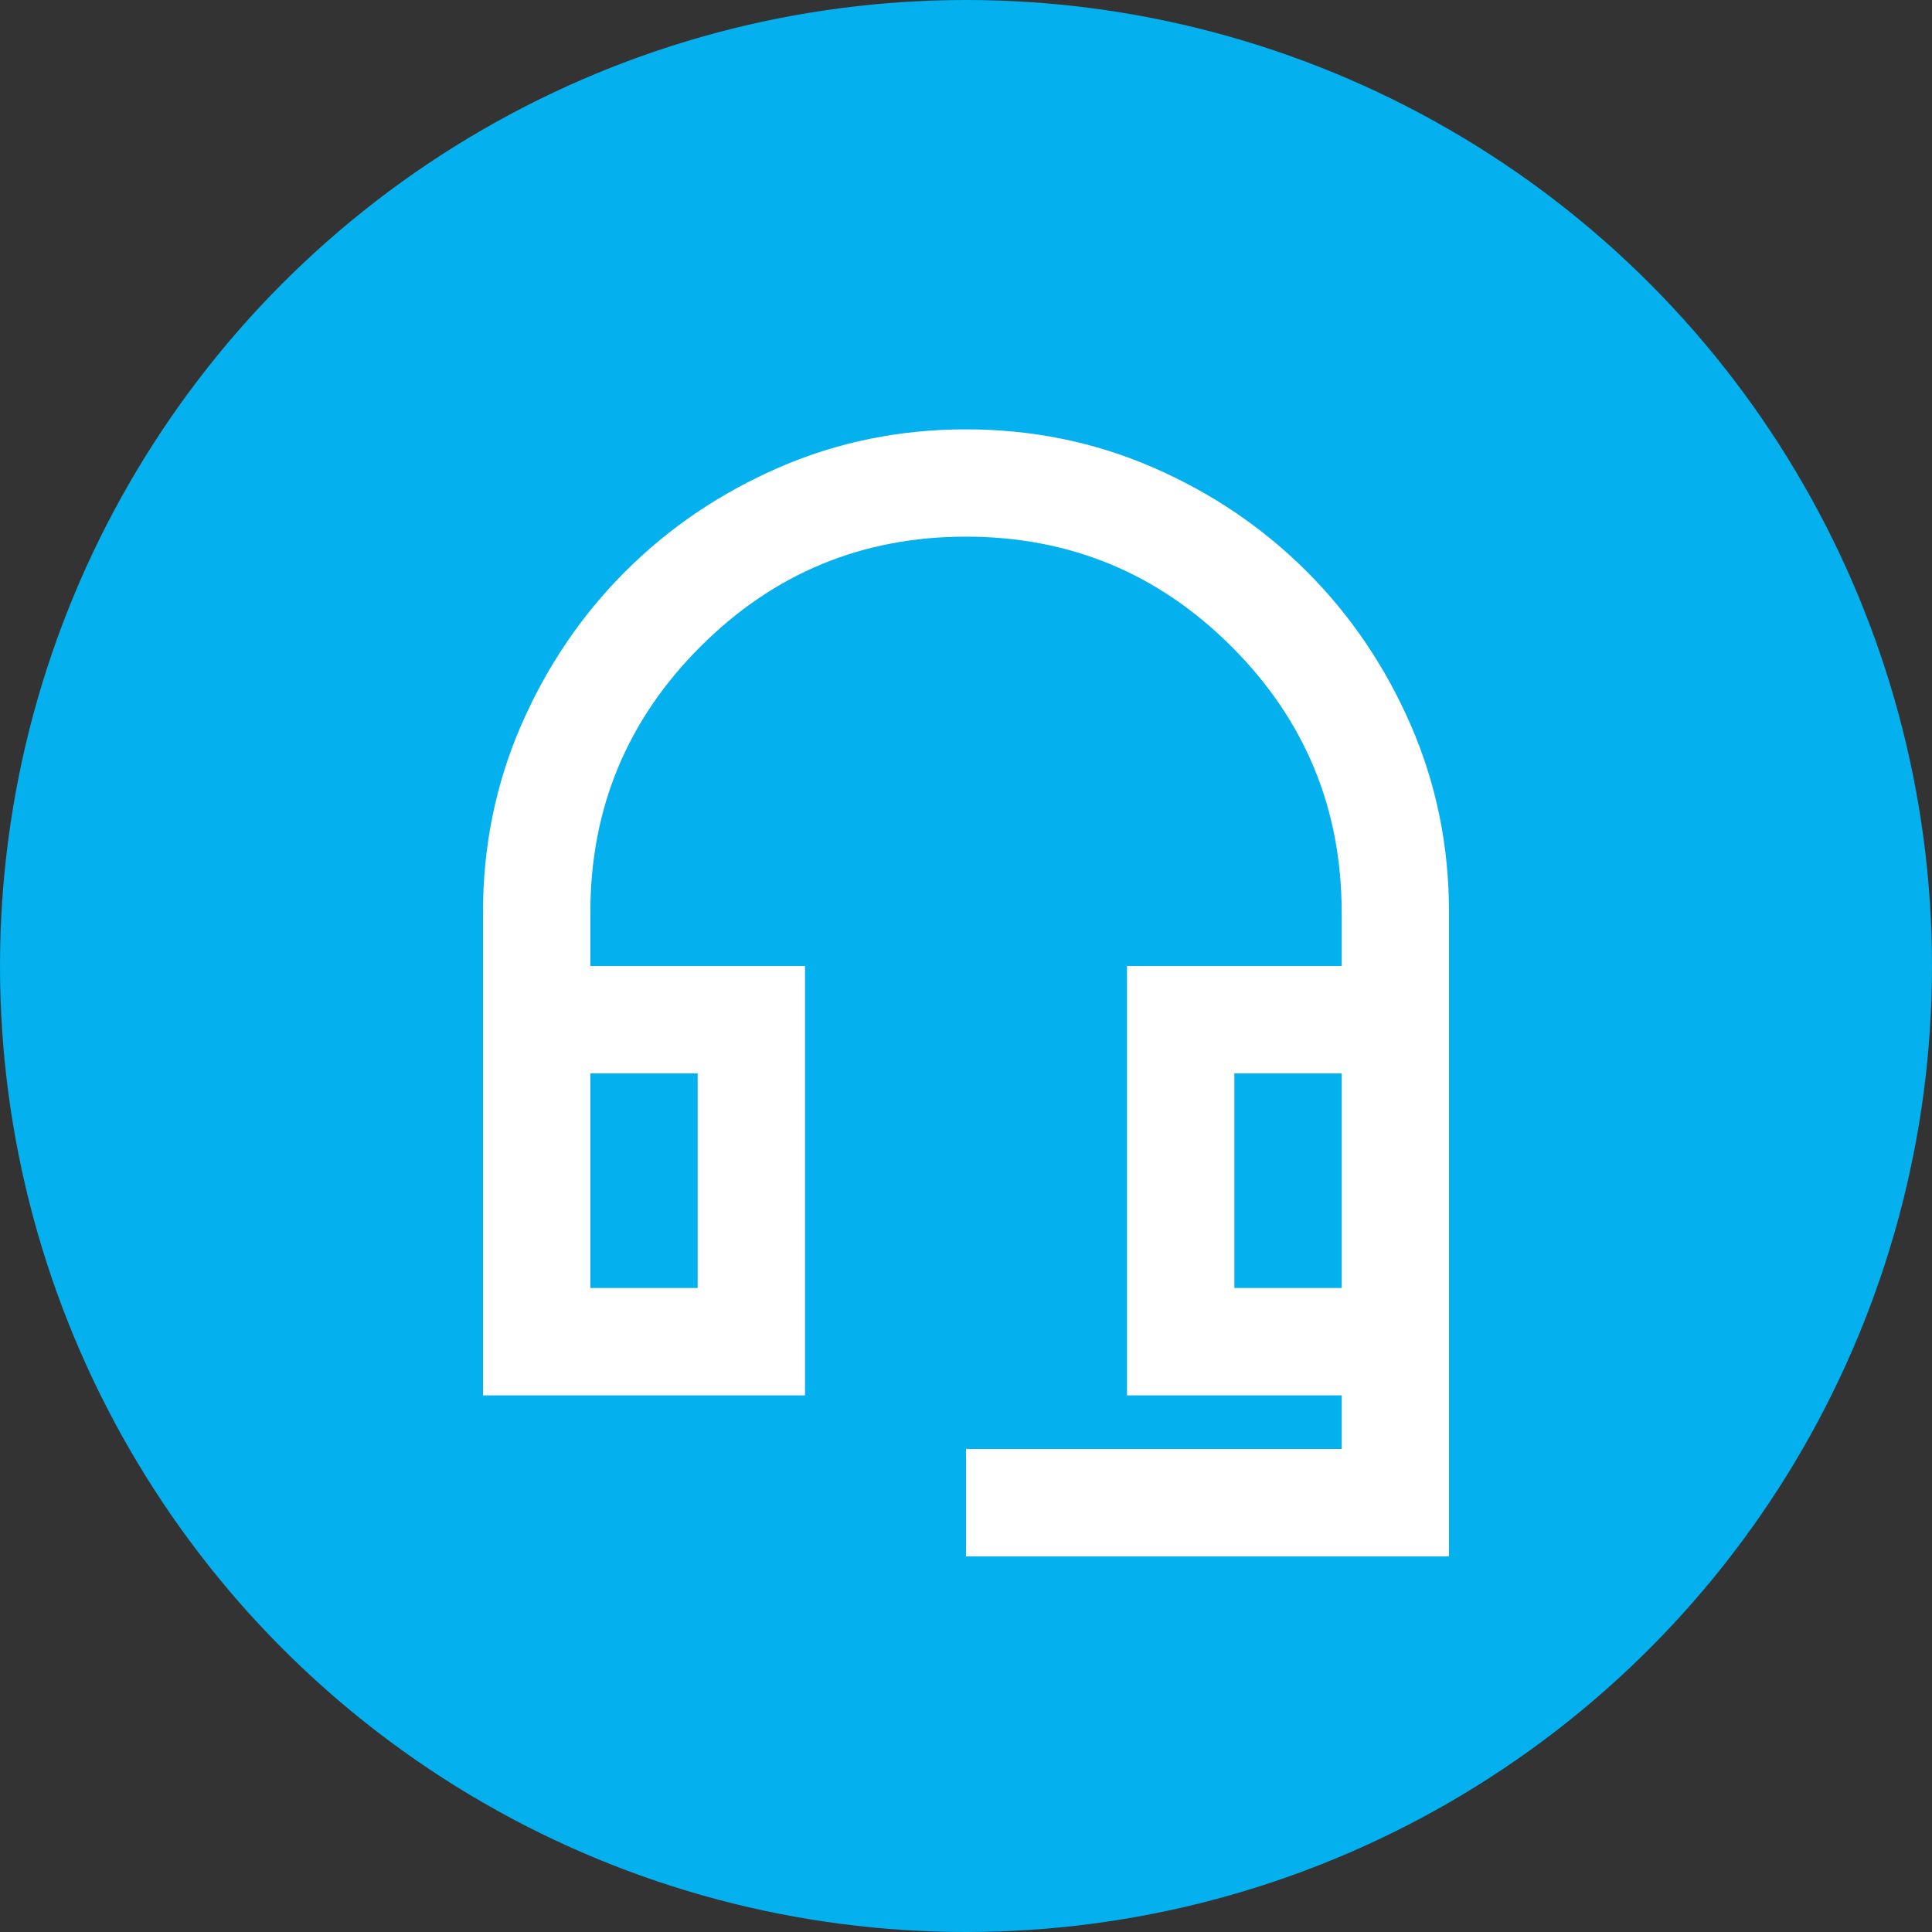 <?xml version="1.0" encoding="utf-8"?>
<svg xmlns="http://www.w3.org/2000/svg" fill="none" height="48" viewBox="0 0 48 48" width="48">
<rect x="0" y="0" width="48" height="48" fill="#333333" stroke="none"/>
<circle cx="24" cy="24" fill="#04B0ED" r="24"/>
<mask height="32" id="mask0_6963_102801" maskUnits="userSpaceOnUse" style="mask-type:alpha" width="32" x="8" y="8">
<rect fill="#D9D9D9" height="32" width="32" x="8" y="8"/>
</mask>
<g mask="url(#mask0_6963_102801)">
<path d="M24 38.667V36H33.333V34.667H28V24H33.333V22.667C33.333 20.089 32.422 17.889 30.6 16.067C28.778 14.244 26.578 13.333 24 13.333C21.422 13.333 19.222 14.244 17.4 16.067C15.578 17.889 14.667 20.089 14.667 22.667V24H20V34.667H12V22.667C12 21.022 12.316 19.472 12.949 18.016C13.583 16.561 14.444 15.289 15.533 14.2C16.622 13.111 17.894 12.25 19.349 11.616C20.805 10.983 22.356 10.667 24 10.667C25.644 10.667 27.195 10.983 28.651 11.616C30.106 12.25 31.378 13.111 32.467 14.2C33.556 15.289 34.417 16.561 35.051 18.016C35.684 19.472 36 21.022 36 22.667V38.667H24ZM14.667 32H17.333V26.667H14.667V32ZM30.667 32H33.333V26.667H30.667V32Z" fill="white"/>
</g>
</svg>